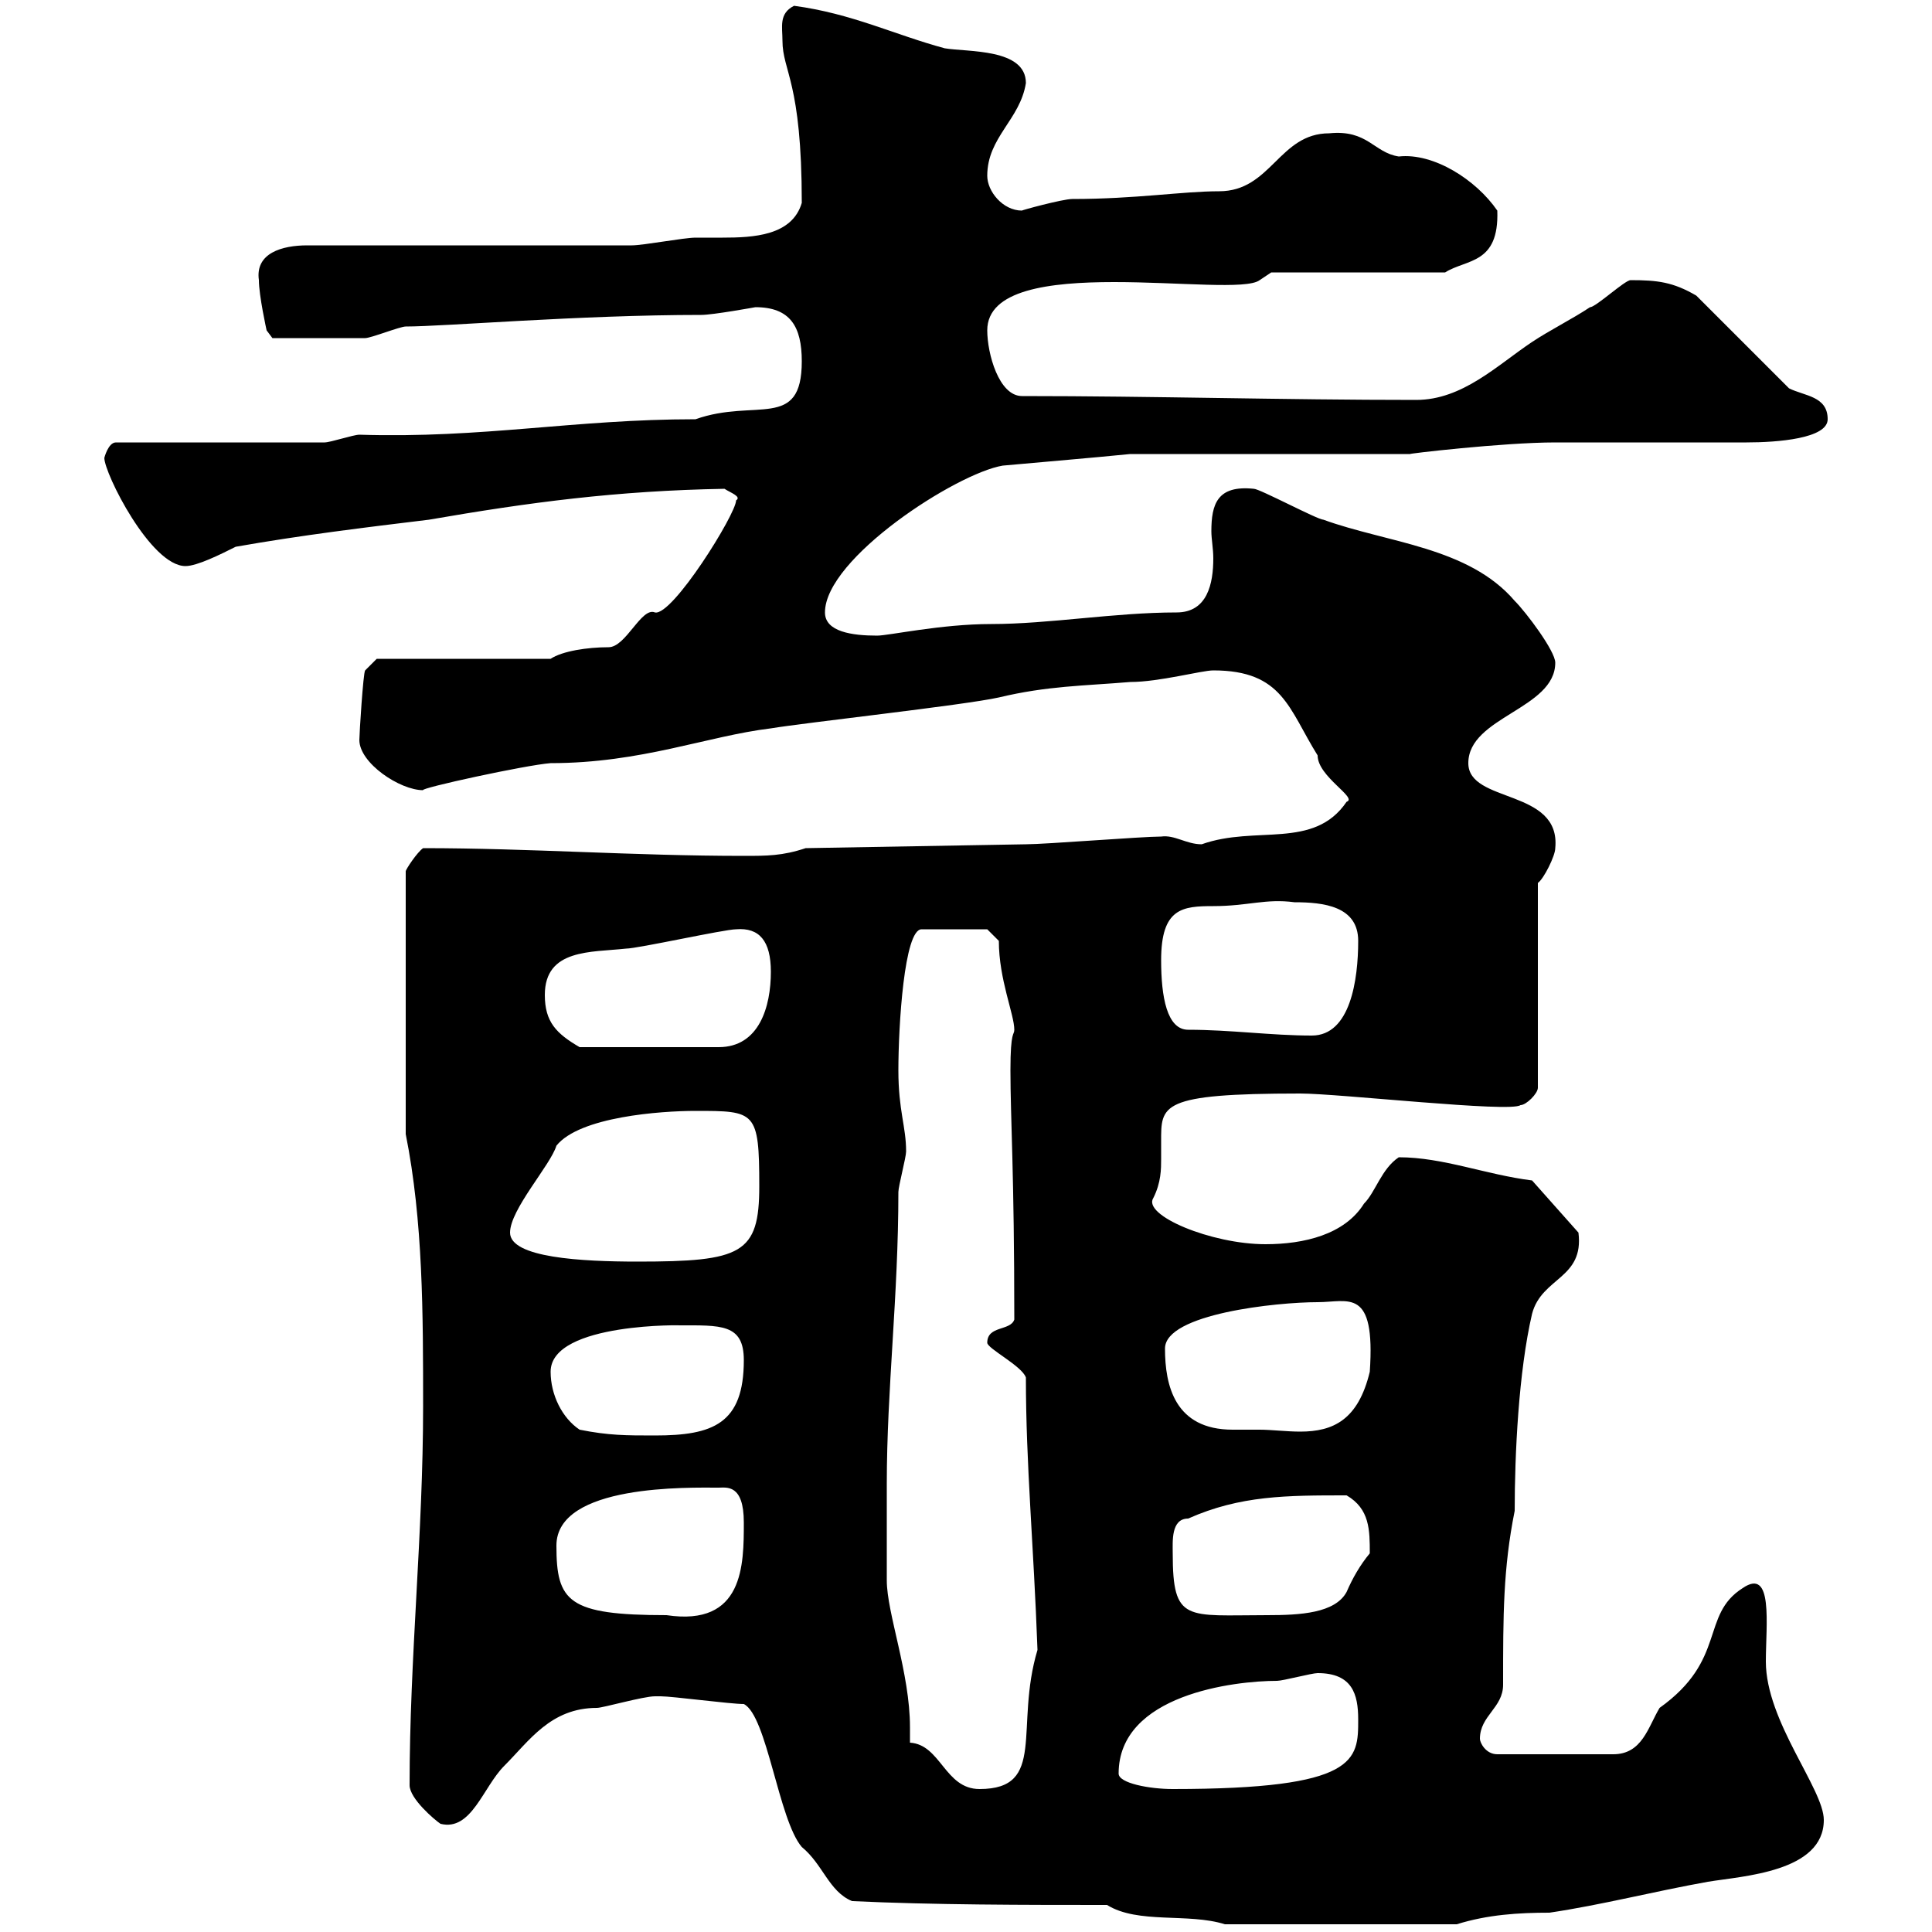 <svg xmlns="http://www.w3.org/2000/svg" xmlns:xlink="http://www.w3.org/1999/xlink" width="300" height="300"><path d="M171.90 295.80C176.70 298.80 184.50 297 190.20 298.80L226.20 298.80C231 297.30 235.80 297 240.60 297C248.70 295.80 256.80 293.70 265.20 292.20C270.60 291.30 283.20 290.70 283.20 282.60C283.20 277.80 274.20 267.30 274.20 258C274.20 252.30 275.40 243.30 270.60 246.60C264 250.80 268.20 257.70 257.70 265.20C255.90 268.20 255 272.40 250.50 272.40L232.50 272.40C230.70 272.40 229.80 270.60 229.80 270C229.80 266.40 233.40 265.20 233.40 261.60C233.40 250.80 233.40 243.60 235.20 234.60C235.20 225.90 235.80 213 237.90 204C239.40 198.30 246 198.60 245.10 191.40L237.90 183.30C230.70 182.40 224.10 179.70 217.20 179.70C214.50 181.50 213.60 185.10 211.80 186.90C208.80 191.70 202.50 193.20 196.50 193.20C188.10 193.20 177.30 188.70 179.10 186C180.30 183.60 180.30 181.50 180.30 180C180.30 178.80 180.30 178.20 180.30 177.30C180.30 171.60 180 169.80 201.90 169.80C207.90 169.80 234.60 172.80 236.10 171.60C237 171.60 238.80 169.80 238.80 168.90L238.80 137.10C239.70 136.50 241.50 132.90 241.50 131.70C242.40 122.40 228 124.80 228 118.50C228 111.30 241.50 110.10 241.50 102.90C241.50 101.10 237 95.10 235.20 93.30C228 84.90 215.40 84.30 205.50 80.70C204.60 80.70 195.60 75.90 194.70 75.90C189 75.30 188.10 78.30 188.10 82.50C188.10 83.70 188.40 85.20 188.40 86.70C188.40 90.60 187.50 95.10 182.70 95.10C173.10 95.10 162.90 96.90 153.90 96.90C146.10 96.90 138 98.70 136.20 98.70C132.30 98.70 128.10 98.10 128.10 95.10C128.10 86.70 148.50 73.50 155.70 72.30C162.30 71.70 169.50 71.10 175.50 70.50L219 70.50C218.10 70.50 233.40 68.70 241.50 68.70C244.20 68.70 268.80 68.70 271.20 68.70C276 68.70 283.80 68.10 283.80 65.10C283.80 61.50 280.20 61.50 277.80 60.30L263.40 45.90C259.80 43.80 257.40 43.50 253.20 43.50C252.30 43.50 247.80 47.70 246.90 47.70C244.20 49.50 240.60 51.30 237.90 53.10C232.50 56.70 227.10 62.10 219.90 62.10C199.20 62.10 179.10 61.50 158.70 61.50C155.10 61.50 153.30 54.90 153.30 51.30C153.30 38.70 191.70 46.50 195.60 43.50L197.40 42.30L224.40 42.30C227.70 40.20 232.80 41.10 232.50 32.70C229.20 27.90 222.60 23.70 217.20 24.30C213.30 23.70 212.40 20.10 206.40 20.70C198.60 20.70 197.40 29.70 189.30 29.70C183.60 29.70 176.40 30.90 166.50 30.90C165 30.90 158.40 32.70 158.70 32.70C155.70 32.70 153.30 29.70 153.30 27.30C153.30 21.30 158.40 18.60 159.30 12.90C159.30 7.50 150.30 8.10 146.70 7.50C138.90 5.40 132.30 2.10 123.30 0.90C120.90 2.10 121.50 4.20 121.50 6.30C121.50 11.10 124.50 12.60 124.50 31.50C123 36.60 117 36.90 112.20 36.90C110.40 36.90 108.90 36.90 108 36.90C106.20 36.90 99.90 38.10 98.10 38.10L47.70 38.10C43.80 38.10 39.60 39.30 40.20 43.50C40.20 45.90 41.40 51.30 41.40 51.30L42.30 52.50C46.20 52.50 53.40 52.50 56.70 52.50C57.60 52.50 62.10 50.70 63 50.70C69 50.70 90 48.90 108.90 48.90C110.70 48.90 117.30 47.70 117.30 47.70C122.70 47.70 124.50 50.70 124.50 56.10C124.50 66.90 117.30 61.80 108 65.10C89.10 65.10 75 68.10 55.80 67.50C54.90 67.50 51.30 68.70 50.40 68.70L18 68.70C16.80 68.70 16.20 71.10 16.20 71.10C16.20 73.50 23.40 87.90 28.80 87.90C30.60 87.90 34.20 86.10 36.60 84.90C46.80 83.10 56.70 81.90 66.60 80.70C82.20 78 95.70 76.20 112.50 75.90C113.40 76.50 115.20 77.10 114.30 77.70C114.30 79.80 104.40 95.70 101.70 95.10C99.60 94.20 97.20 100.50 94.50 100.50C91.20 100.50 87.30 101.10 85.50 102.30L58.50 102.30L56.70 104.10C56.40 104.40 55.80 114 55.80 114.90C55.80 118.50 62.10 122.70 65.70 122.70C65.10 122.40 81.60 118.80 85.50 118.50C99.60 118.50 109.80 114.30 119.70 113.10C125.10 112.20 149.70 109.50 155.10 108.30C162.60 106.50 168.30 106.50 175.50 105.90C180 105.90 186.60 104.10 188.40 104.10C199.20 104.10 200.10 110.10 204.60 117.30C204.60 120.60 210.90 123.90 209.10 124.50C204 132 195 128.10 186.60 131.10C184.20 131.10 182.40 129.60 180.30 129.90C177.30 129.90 162.30 131.10 159.30 131.10L125.10 131.70C121.50 132.90 119.10 132.90 115.50 132.90C98.40 132.90 82.20 131.70 65.70 131.70C64.80 132.30 63 135 63 135.30L63 176.10C65.70 189.60 65.70 204 65.70 218.40C65.70 238.20 63.60 257.40 63.60 277.20C63.60 279.30 67.50 282.60 68.40 283.20C73.20 284.40 75 277.50 78.30 274.20C82.20 270.30 85.50 265.20 92.70 265.20C93.60 265.20 99.90 263.40 101.70 263.40C102.60 263.40 102.60 263.40 102.60 263.40C104.40 263.40 113.40 264.60 115.50 264.60C119.10 266.40 120.90 282.60 124.50 286.80C127.80 289.50 128.70 293.70 132.30 295.20C144.90 295.80 159.30 295.80 171.90 295.80ZM137.70 230.40C137.70 215.70 139.50 201.30 139.50 185.10C139.50 184.20 140.70 179.70 140.70 178.80C140.70 174.90 139.50 172.50 139.50 166.20C139.50 159.30 140.40 144.30 143.10 144.30L153.30 144.30L155.10 146.10C155.10 152.10 157.50 157.50 157.50 159.90C157.50 160.80 156.90 159.90 156.90 166.20C156.90 173.70 157.50 182.10 157.50 204.90C156.90 206.70 153.30 205.80 153.30 208.50C153.30 209.40 158.70 212.10 159.30 213.90C159.30 227.40 160.50 239.70 161.10 256.20C157.50 268.20 162.60 277.80 152.10 277.80C146.70 277.80 146.10 270.90 141.30 270.60C141.30 270.60 141.30 268.20 141.30 268.20C141.30 259.80 137.70 250.50 137.70 245.40C137.70 244.80 137.70 234.60 137.70 230.40ZM173.70 275.40C173.70 263.10 191.70 261 198.30 261C199.20 261 203.70 259.80 204.60 259.80C210 259.80 210.90 263.10 210.90 267C210.90 273.30 210.90 277.80 182.10 277.80C178.50 277.80 173.70 276.90 173.70 275.40ZM86.40 240C86.40 230.40 107.10 231 111.60 231C112.80 231 115.50 230.40 115.50 236.40C115.50 243 115.50 252.60 103.50 250.80C88.20 250.80 86.40 248.70 86.40 240ZM182.10 241.20C182.10 239.40 181.80 235.80 184.50 235.80C192.60 232.20 199.80 232.20 209.10 232.20C212.70 234.30 212.70 237.60 212.70 241.20C211.20 243 210 245.10 209.10 247.20C207.30 250.50 201.90 250.80 196.80 250.80C184.20 250.80 182.10 252 182.10 241.20ZM90 222C87.30 220.20 85.50 216.60 85.50 213C85.50 205.20 107.10 205.80 105.30 205.80C111.90 205.80 115.50 205.50 115.50 211.20C115.50 221.10 110.70 222.90 101.70 222.90C97.20 222.90 94.50 222.90 90 222ZM180.90 209.40C180.90 204 198.30 202.20 204.60 202.20C209.40 202.20 213.60 199.80 212.70 213C210.90 220.50 207 222.30 201.90 222.30C199.80 222.30 197.40 222 195.60 222C193.80 222 192.90 222 191.40 222C182.40 222 180.90 215.10 180.90 209.40ZM79.20 191.40C79.20 187.80 85.50 180.90 86.40 177.90C90 173.40 102.60 172.50 108 172.50C117.30 172.50 117.90 172.50 117.90 184.20C117.90 194.70 115.20 195.90 99 195.90C90.30 195.90 79.20 195.30 79.20 191.40ZM84.60 154.50C84.60 147.30 91.80 147.90 97.20 147.30C99 147.30 112.50 144.30 114.30 144.30C117.90 144 119.70 146.10 119.70 150.90C119.70 156.30 117.90 162.60 111.60 162.60L90 162.60C86.40 160.50 84.60 158.70 84.60 154.50ZM184.50 159.90C181.20 159.90 180.30 154.80 180.30 149.10C180.30 141 183.60 140.70 188.40 140.70C193.80 140.70 196.50 139.50 201 140.10C205.50 140.10 210.90 140.70 210.90 146.10C210.90 152.10 209.70 160.80 203.70 160.80C197.40 160.80 191.10 159.90 184.50 159.90Z"/></svg>
